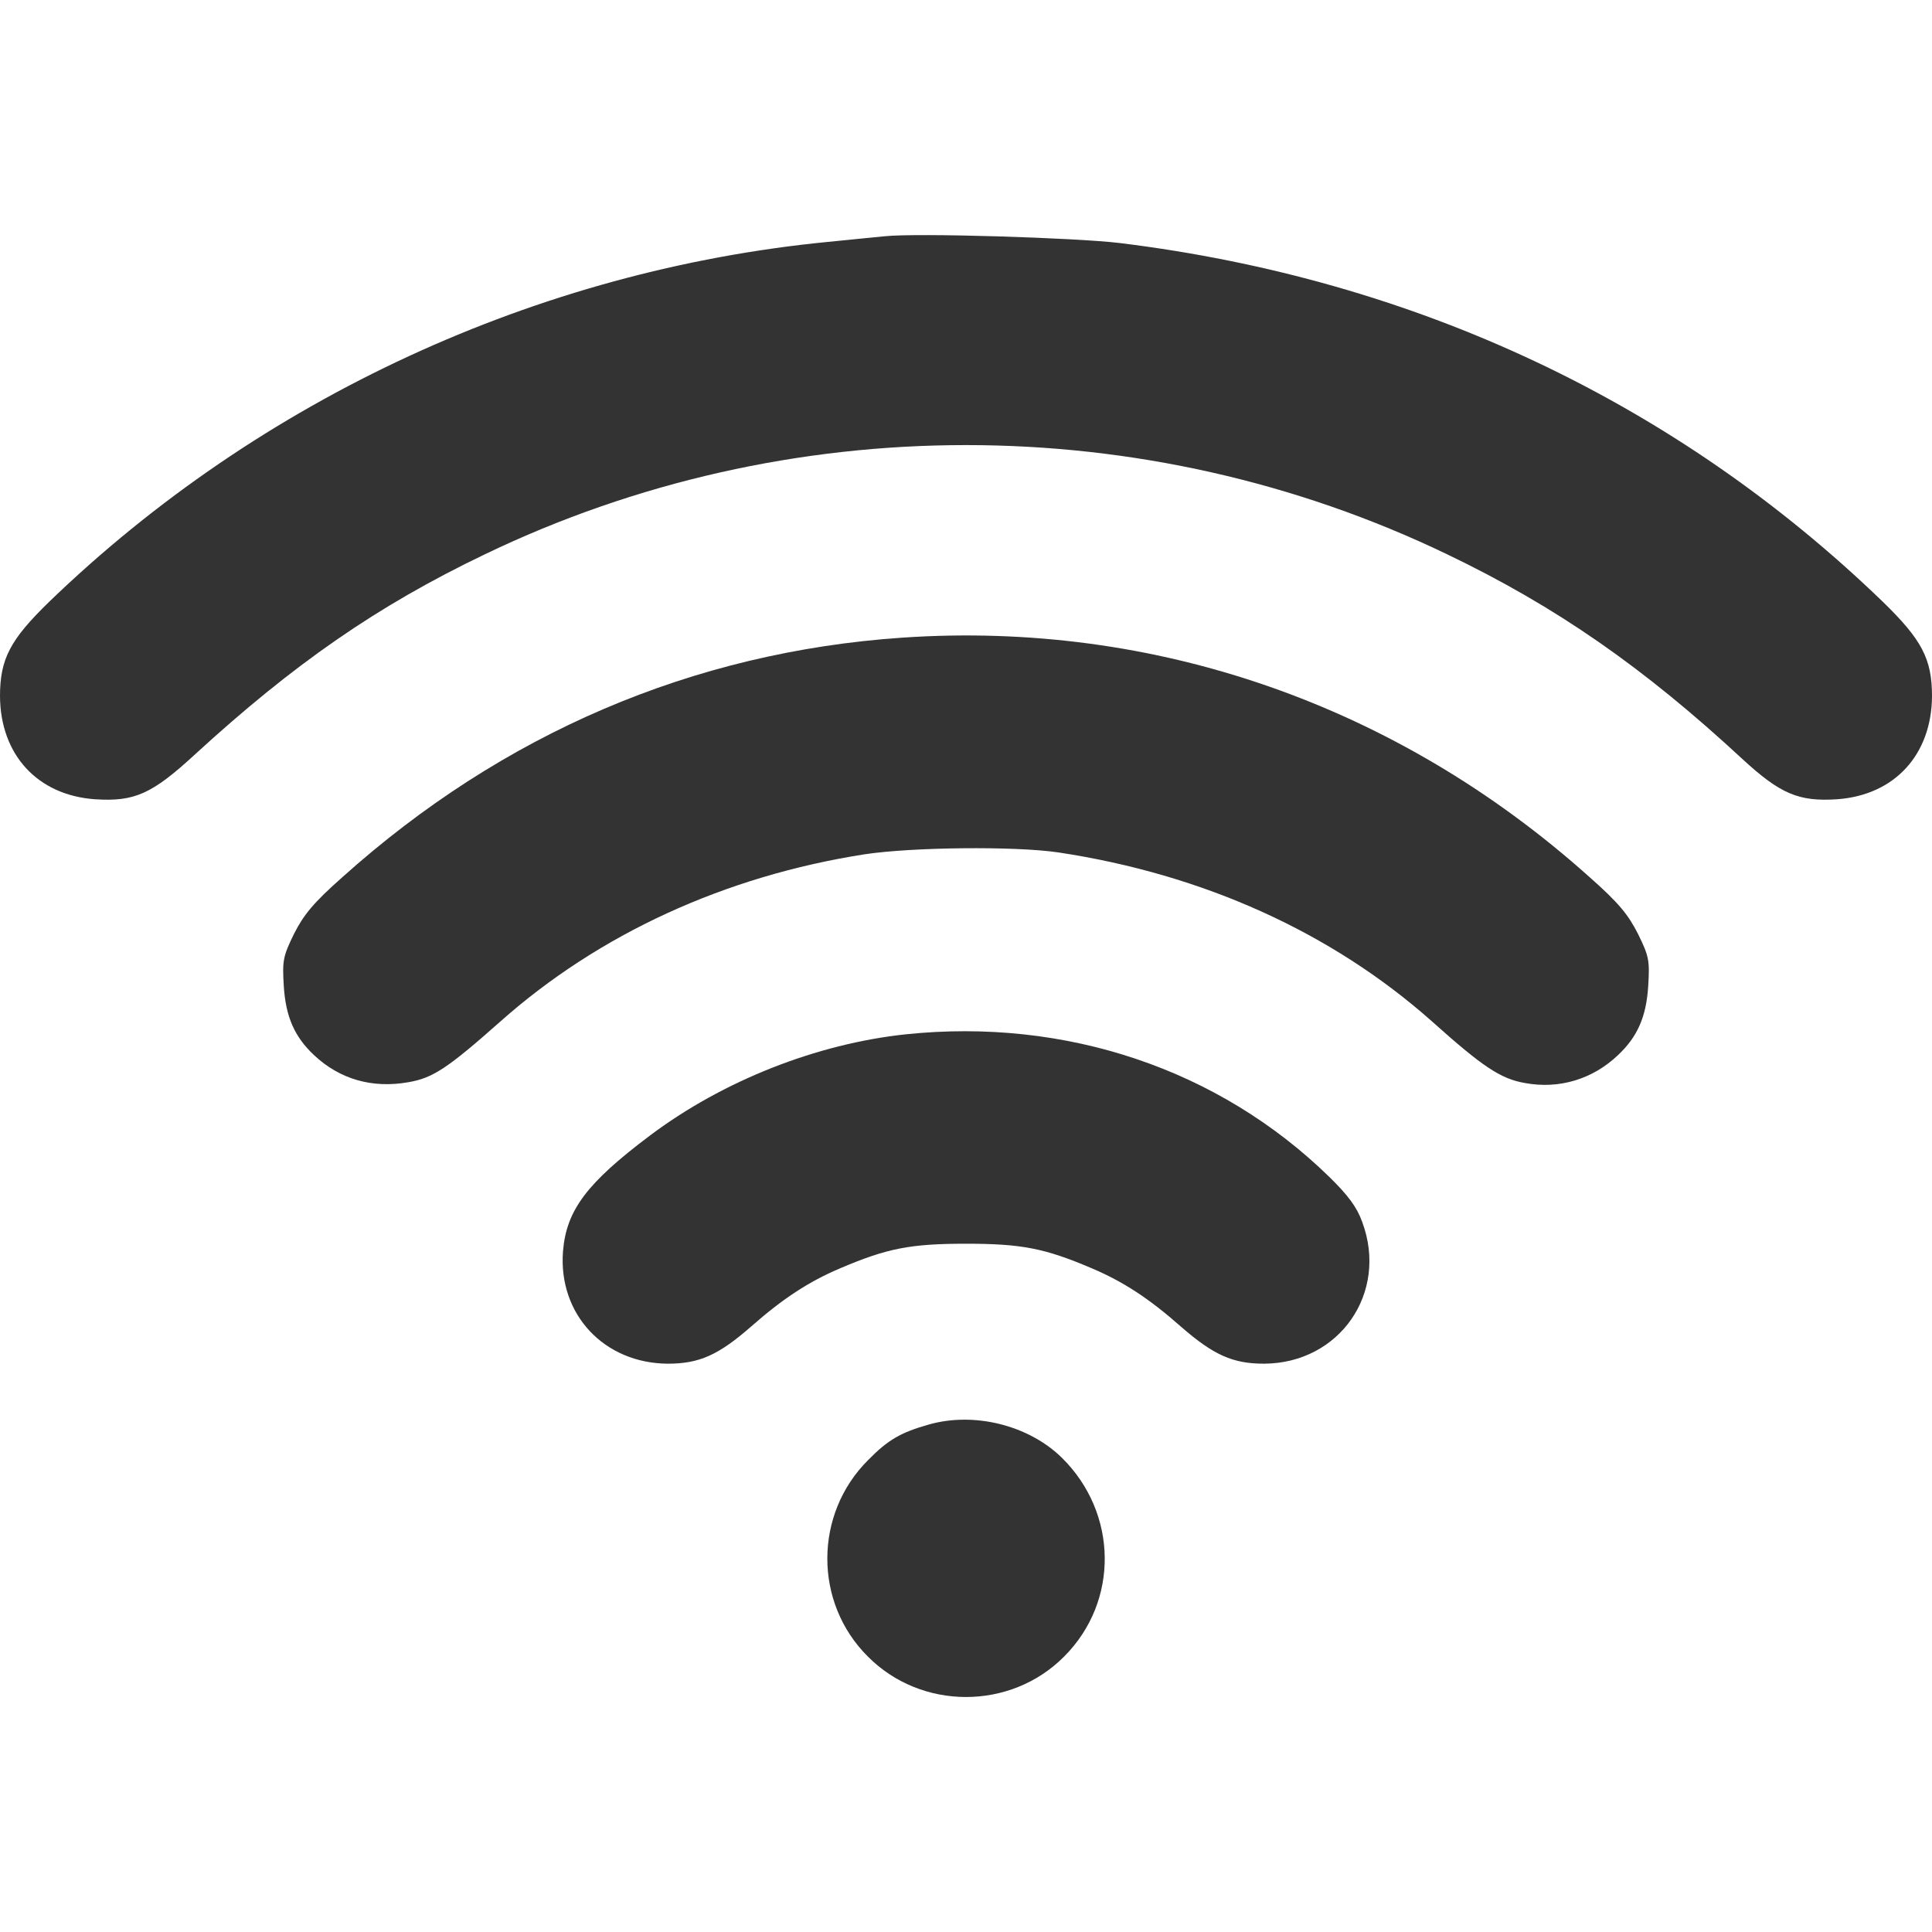 <svg width="32" height="32" viewBox="0 0 32 32" fill="none" xmlns="http://www.w3.org/2000/svg">
<g clip-path="url(#clip0_12_197)">
<path d="M14.656 3.913C14.519 3.925 14.1 3.969 13.719 4.006C8.906 4.475 4.306 6.6 0.819 9.963C0.169 10.594 0 10.912 0 11.531C0.006 12.5 0.619 13.169 1.569 13.238C2.225 13.281 2.513 13.156 3.231 12.494C4.862 11 6.244 10.037 8.031 9.181C13.044 6.769 18.956 6.769 23.969 9.181C25.781 10.05 27.231 11.062 28.863 12.575C29.488 13.15 29.794 13.281 30.431 13.238C31.381 13.169 31.994 12.5 32 11.531C32 10.912 31.831 10.594 31.181 9.963C27.756 6.656 23.431 4.625 18.544 4.025C17.819 3.938 15.194 3.856 14.656 3.913Z" fill="black" fill-opacity="0.8"/>
<path d="M14.938 10.562C11.475 10.8 8.325 12.15 5.675 14.525C5.188 14.956 5.031 15.15 4.869 15.469C4.688 15.838 4.675 15.912 4.7 16.325C4.731 16.844 4.881 17.175 5.2 17.475C5.625 17.875 6.163 18.031 6.763 17.925C7.169 17.856 7.413 17.694 8.281 16.925C9.919 15.469 12.006 14.512 14.319 14.15C15.1 14.031 16.813 14.012 17.531 14.119C19.931 14.481 22.056 15.444 23.713 16.913C24.556 17.669 24.856 17.869 25.256 17.938C25.825 18.044 26.381 17.875 26.8 17.475C27.119 17.175 27.269 16.844 27.3 16.325C27.325 15.912 27.313 15.838 27.131 15.469C26.969 15.15 26.813 14.956 26.325 14.525C23.144 11.675 19.125 10.275 14.938 10.562Z" fill="black" fill-opacity="0.8"/>
<path d="M15.006 17.131C13.525 17.288 11.975 17.9 10.768 18.806C9.719 19.594 9.381 20.044 9.325 20.725C9.244 21.769 10.006 22.581 11.062 22.587C11.581 22.587 11.9 22.444 12.437 21.975C12.969 21.506 13.4 21.225 13.918 21.006C14.694 20.675 15.081 20.6 16 20.6C16.919 20.6 17.306 20.675 18.081 21.006C18.6 21.225 19.031 21.506 19.562 21.975C20.1 22.444 20.419 22.587 20.937 22.587C22.187 22.581 23 21.413 22.562 20.238C22.475 19.994 22.325 19.794 22.018 19.494C20.187 17.706 17.65 16.856 15.006 17.131Z" fill="black" fill-opacity="0.8"/>
<path d="M15.387 23.594C14.919 23.725 14.706 23.85 14.381 24.181C13.481 25.075 13.475 26.544 14.375 27.438C15.262 28.331 16.738 28.331 17.625 27.438C18.538 26.525 18.519 25.062 17.587 24.144C17.038 23.606 16.137 23.381 15.387 23.594Z" fill="black" fill-opacity="0.8"/>
</g>
<defs>
<clipPath id="clip0_12_197">
<rect width="32" height="32" fill="white"/>
</clipPath>
</defs>
</svg>
